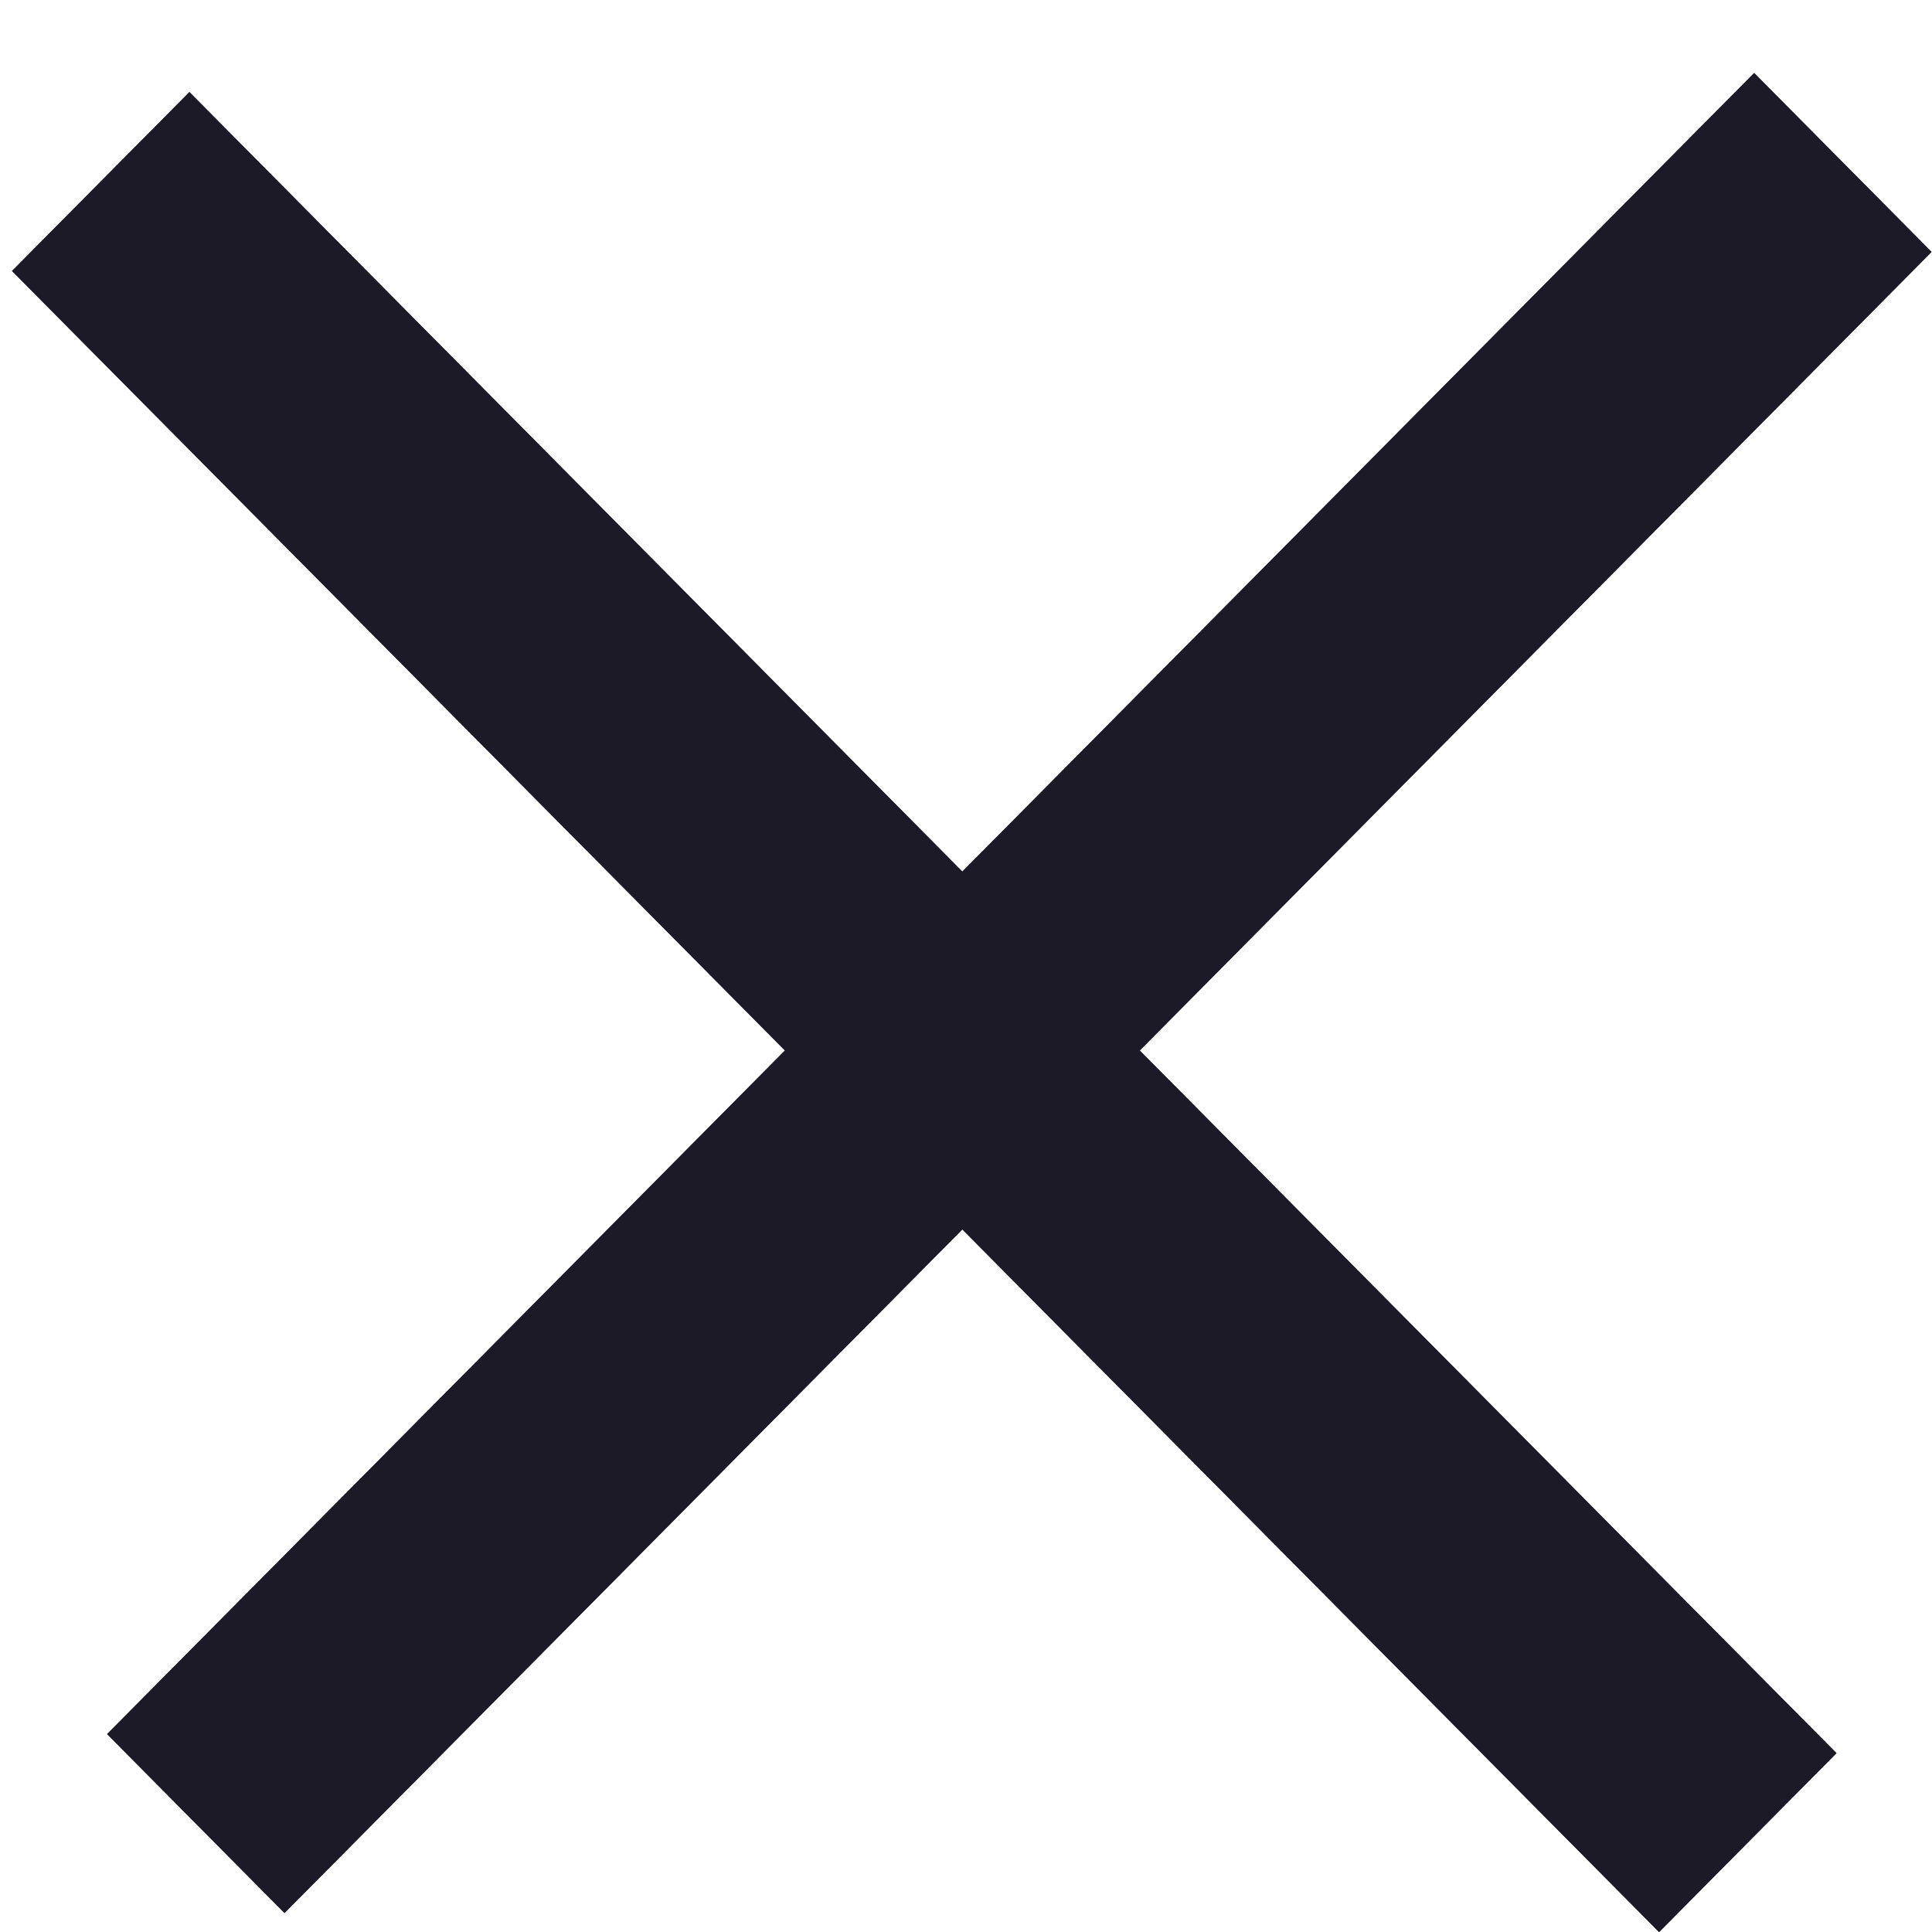 <svg width="23" height="23" viewBox="0 0 23 23" fill="none" xmlns="http://www.w3.org/2000/svg">
<line y1="-1.5" x2="27.852" y2="-1.5" transform="matrix(0.704 0.71 -0.704 0.71 0.143 3.226)" stroke="#1D1A27" stroke-width="3"/>
<line y1="-1.5" x2="27.852" y2="-1.5" transform="matrix(0.704 -0.71 0.704 0.71 3.387 22.774)" stroke="#1D1A27" stroke-width="3"/>
<line y1="-1.5" x2="27.852" y2="-1.5" transform="matrix(0.704 0.71 -0.704 0.71 0.143 3.226)" stroke="#1D1A27" stroke-width="3"/>
<line y1="-1.5" x2="27.852" y2="-1.5" transform="matrix(0.704 -0.71 0.704 0.71 3.387 22.774)" stroke="#1D1A27" stroke-width="3"/>
</svg>
